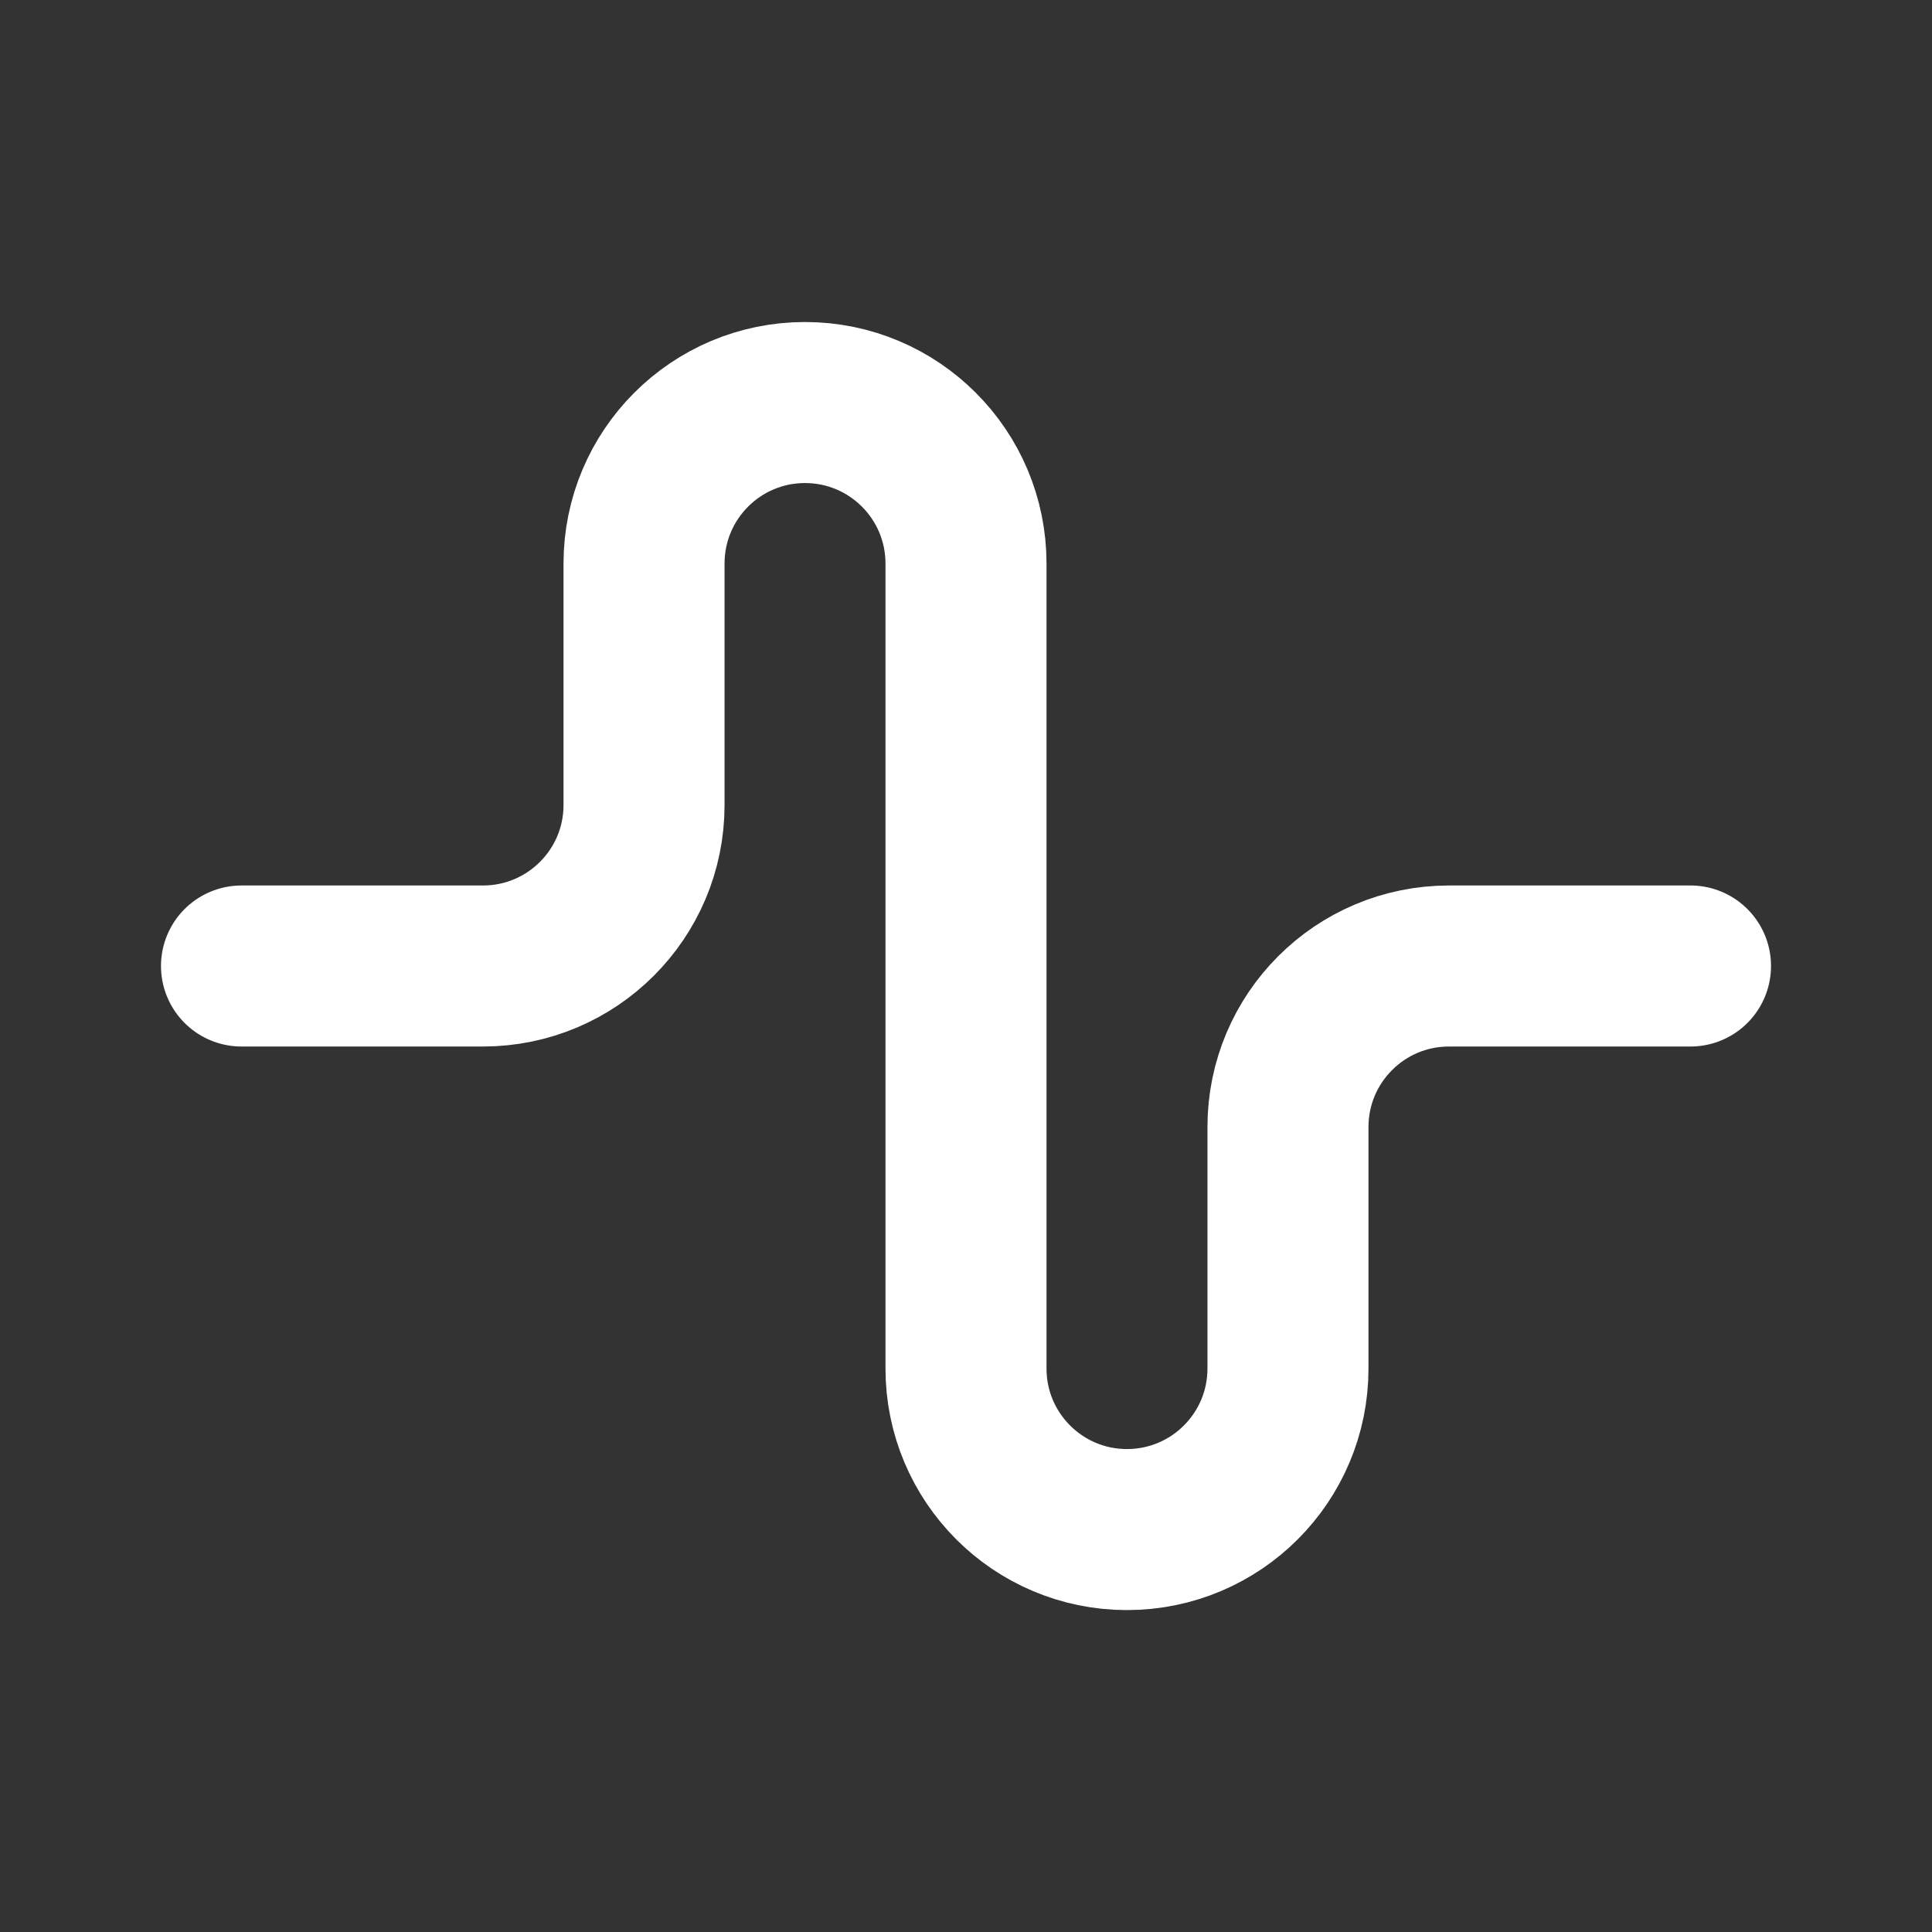 <svg width="20" height="20" viewBox="0 0 20 20" fill="none" xmlns="http://www.w3.org/2000/svg">
<rect x="0" y="0" width="20" height="20" fill="#333333" stroke="none"/>
<path d="M2.5 10H5C5.92 10 6.667 9.254 6.667 8.334V5.834C6.667 4.913 7.413 4.167 8.333 4.167C9.254 4.167 10 4.913 10 5.834V14.167C10 15.088 10.746 15.834 11.666 15.834C12.587 15.834 13.333 15.088 13.333 14.167V11.667C13.333 10.746 14.079 10 15 10H17.5" stroke="white" stroke-width="1.667" stroke-linecap="round" stroke-linejoin="round"/>
</svg>
